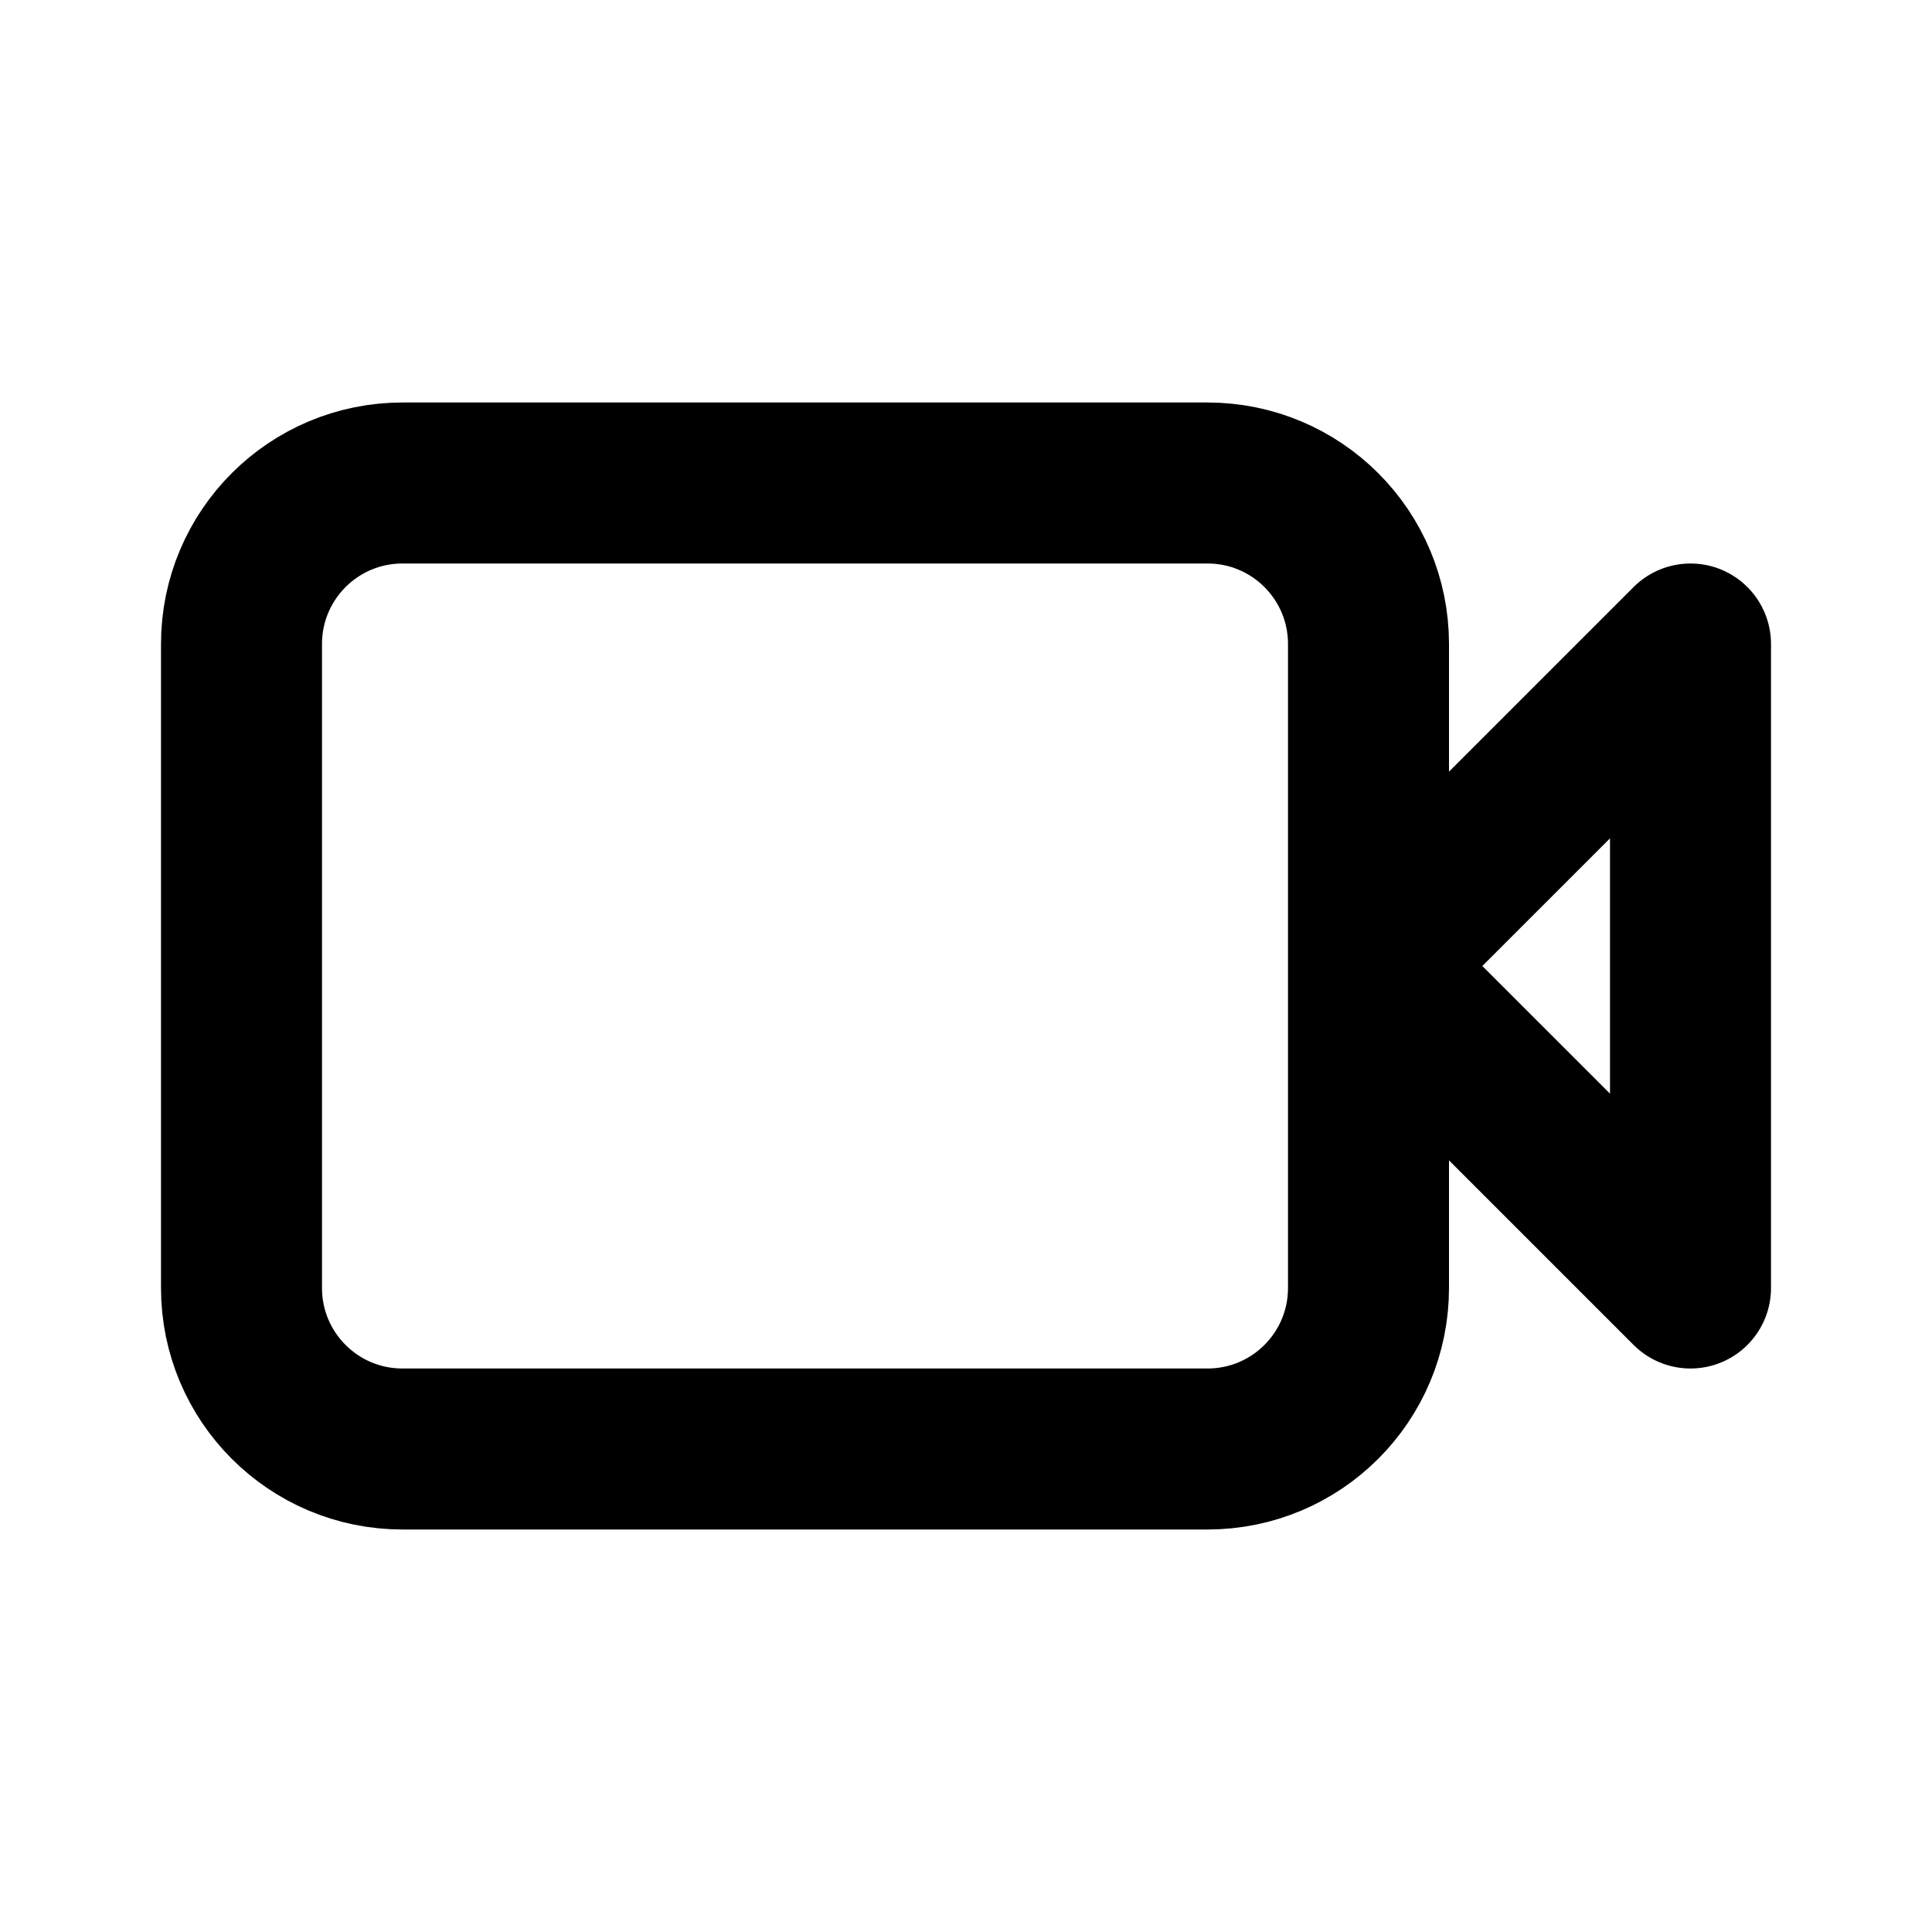 <?xml version="1.0" ?>
<svg width="800px" height="800px" viewBox="0 0 24 24" fill="none" xmlns="http://www.w3.org/2000/svg"><path d="M17 12V8C17 6.895 16.105 6 15 6H5C3.895 6 3 6.895 3 8V16C3 17.105 3.895 18 5 18H15C16.105 18 17 17.105 17 16V12ZM17 12L21 8V16L17 12Z" stroke="#000000" stroke-linecap="round" stroke-linejoin="round" stroke-width="2"/></svg>